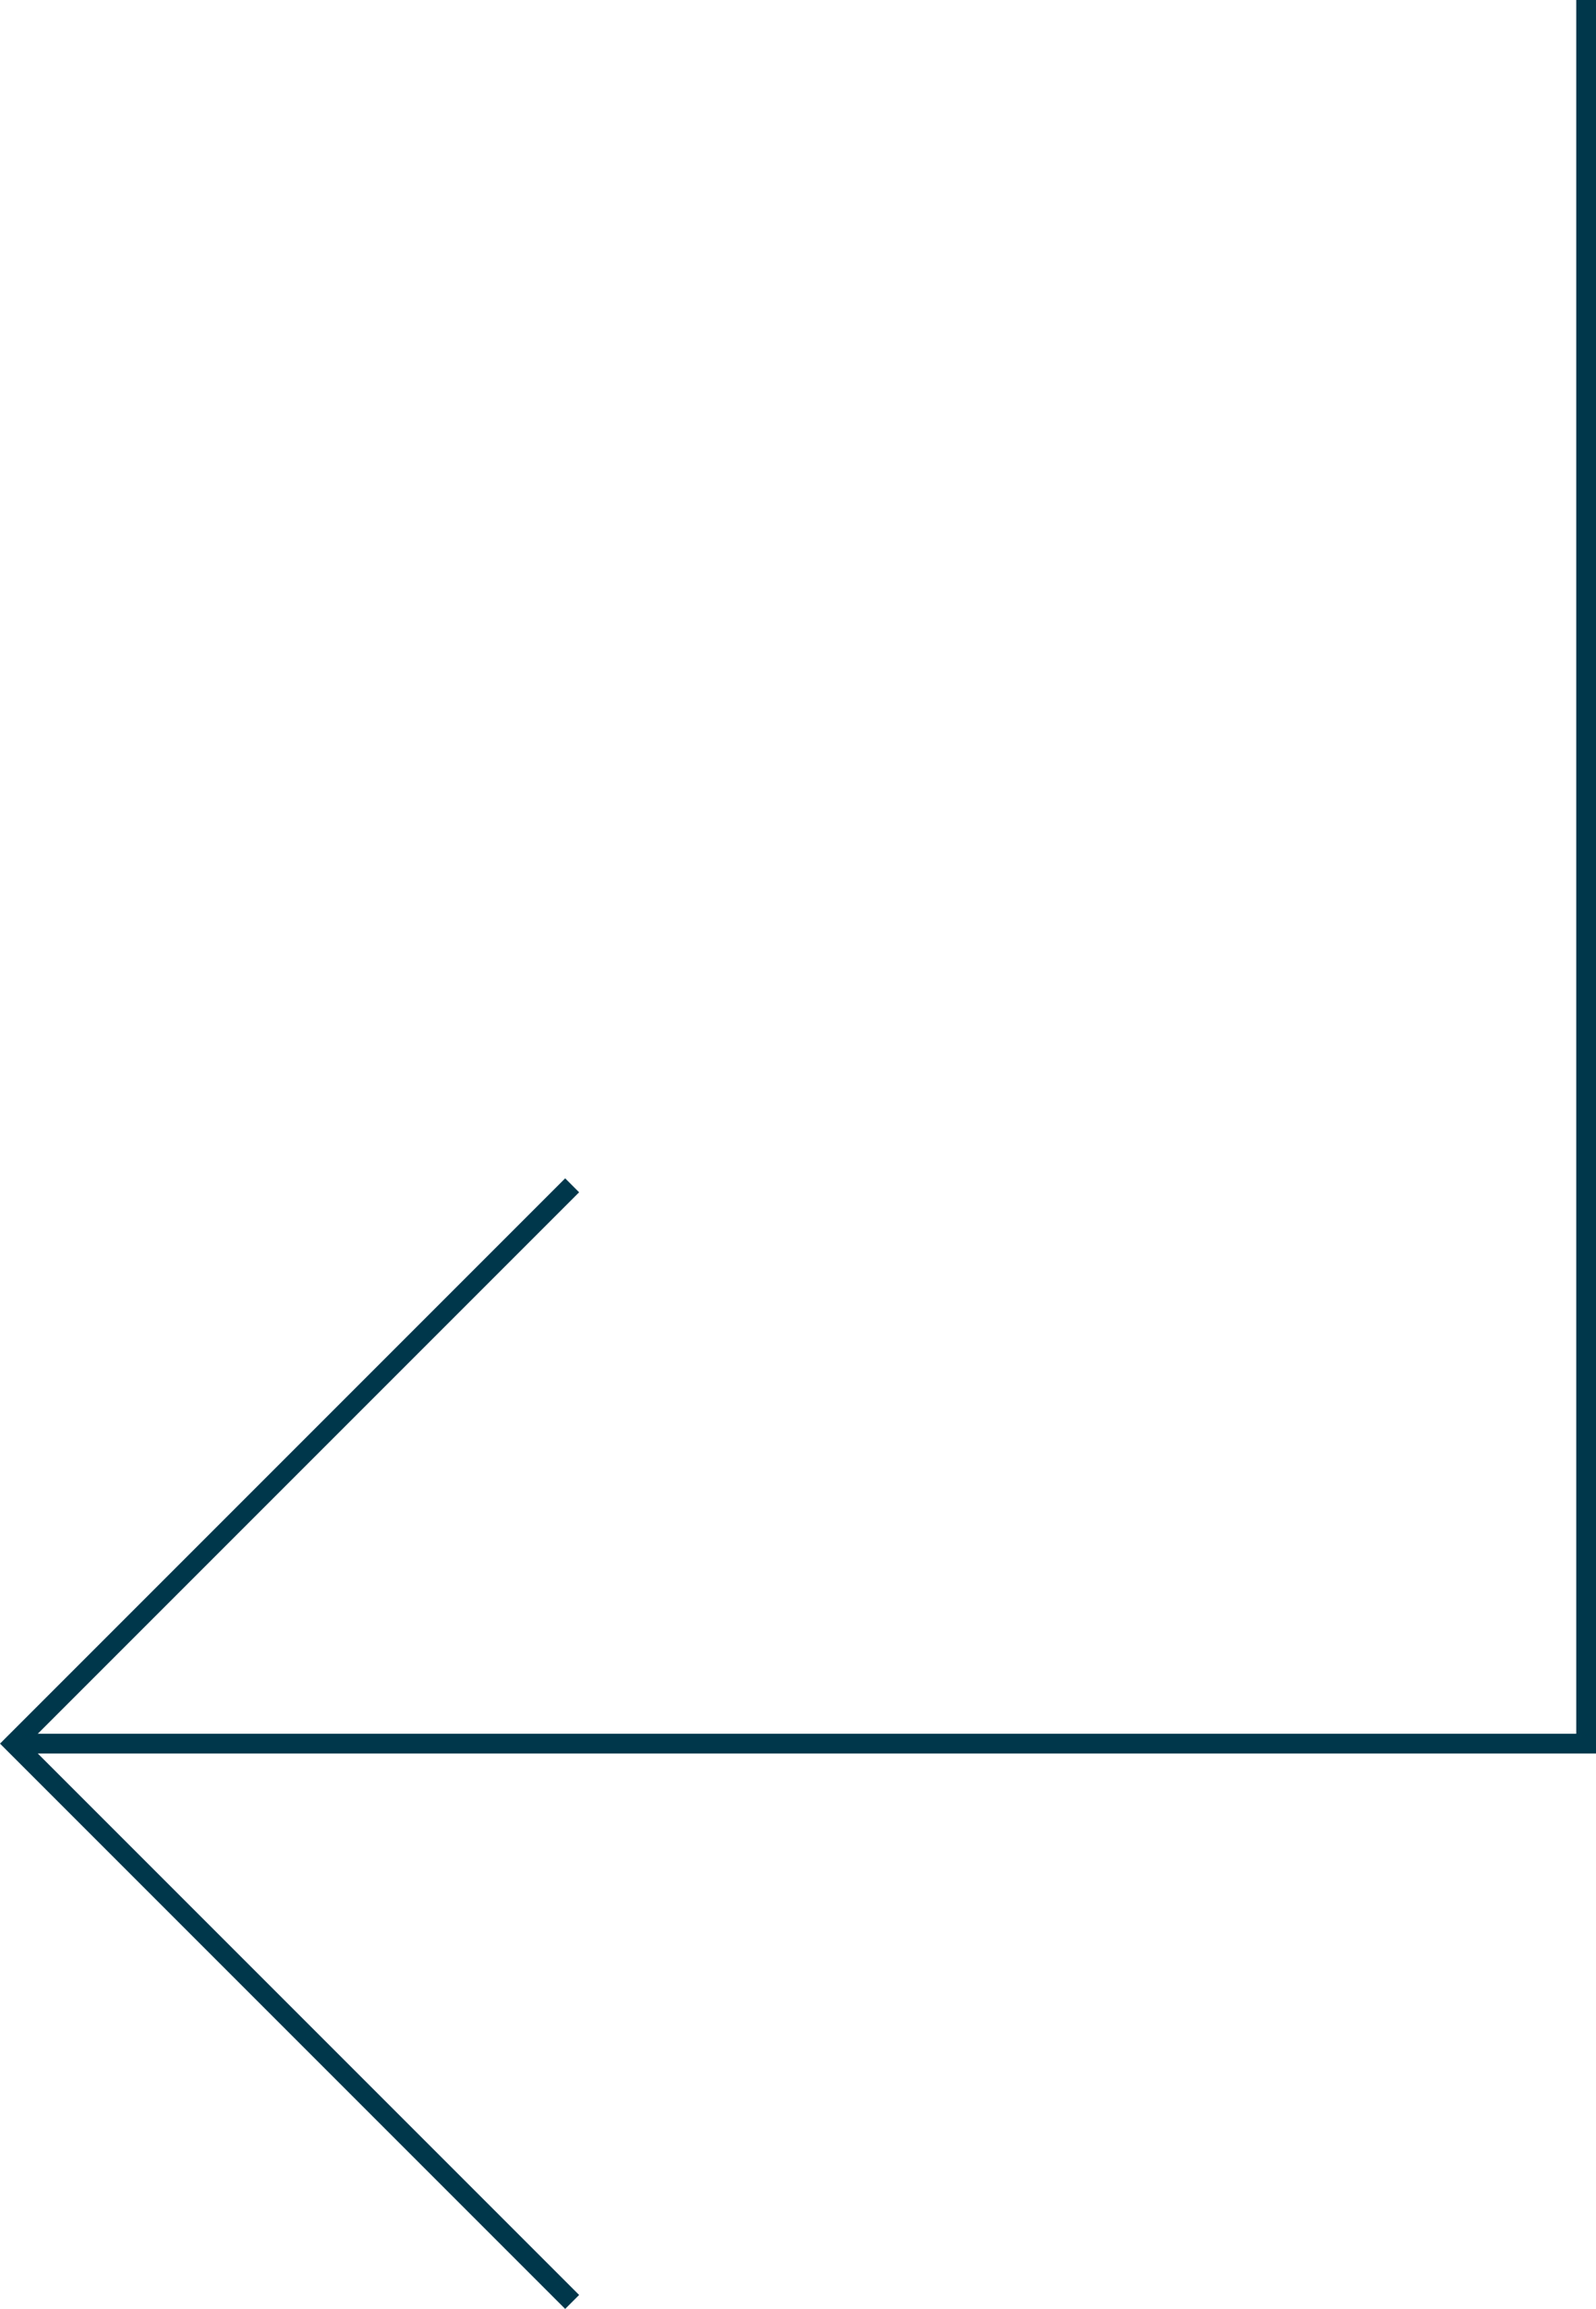 <svg xmlns="http://www.w3.org/2000/svg" width="242.621" height="350.914" viewBox="0 0 242.621 350.914"><g id="Group_4100" data-name="Group 4100" transform="translate(2.121 0)"><path id="Path_666" data-name="Path 666" d="M0,0H120V120" transform="translate(84.854 349.853) rotate(-135)" fill="none" stroke="#00374b" stroke-width="3"></path><path id="Path_667" data-name="Path 667" d="M0,0H265V239" transform="translate(239) rotate(90)" fill="none" stroke="#00374b" stroke-width="3"></path></g></svg>